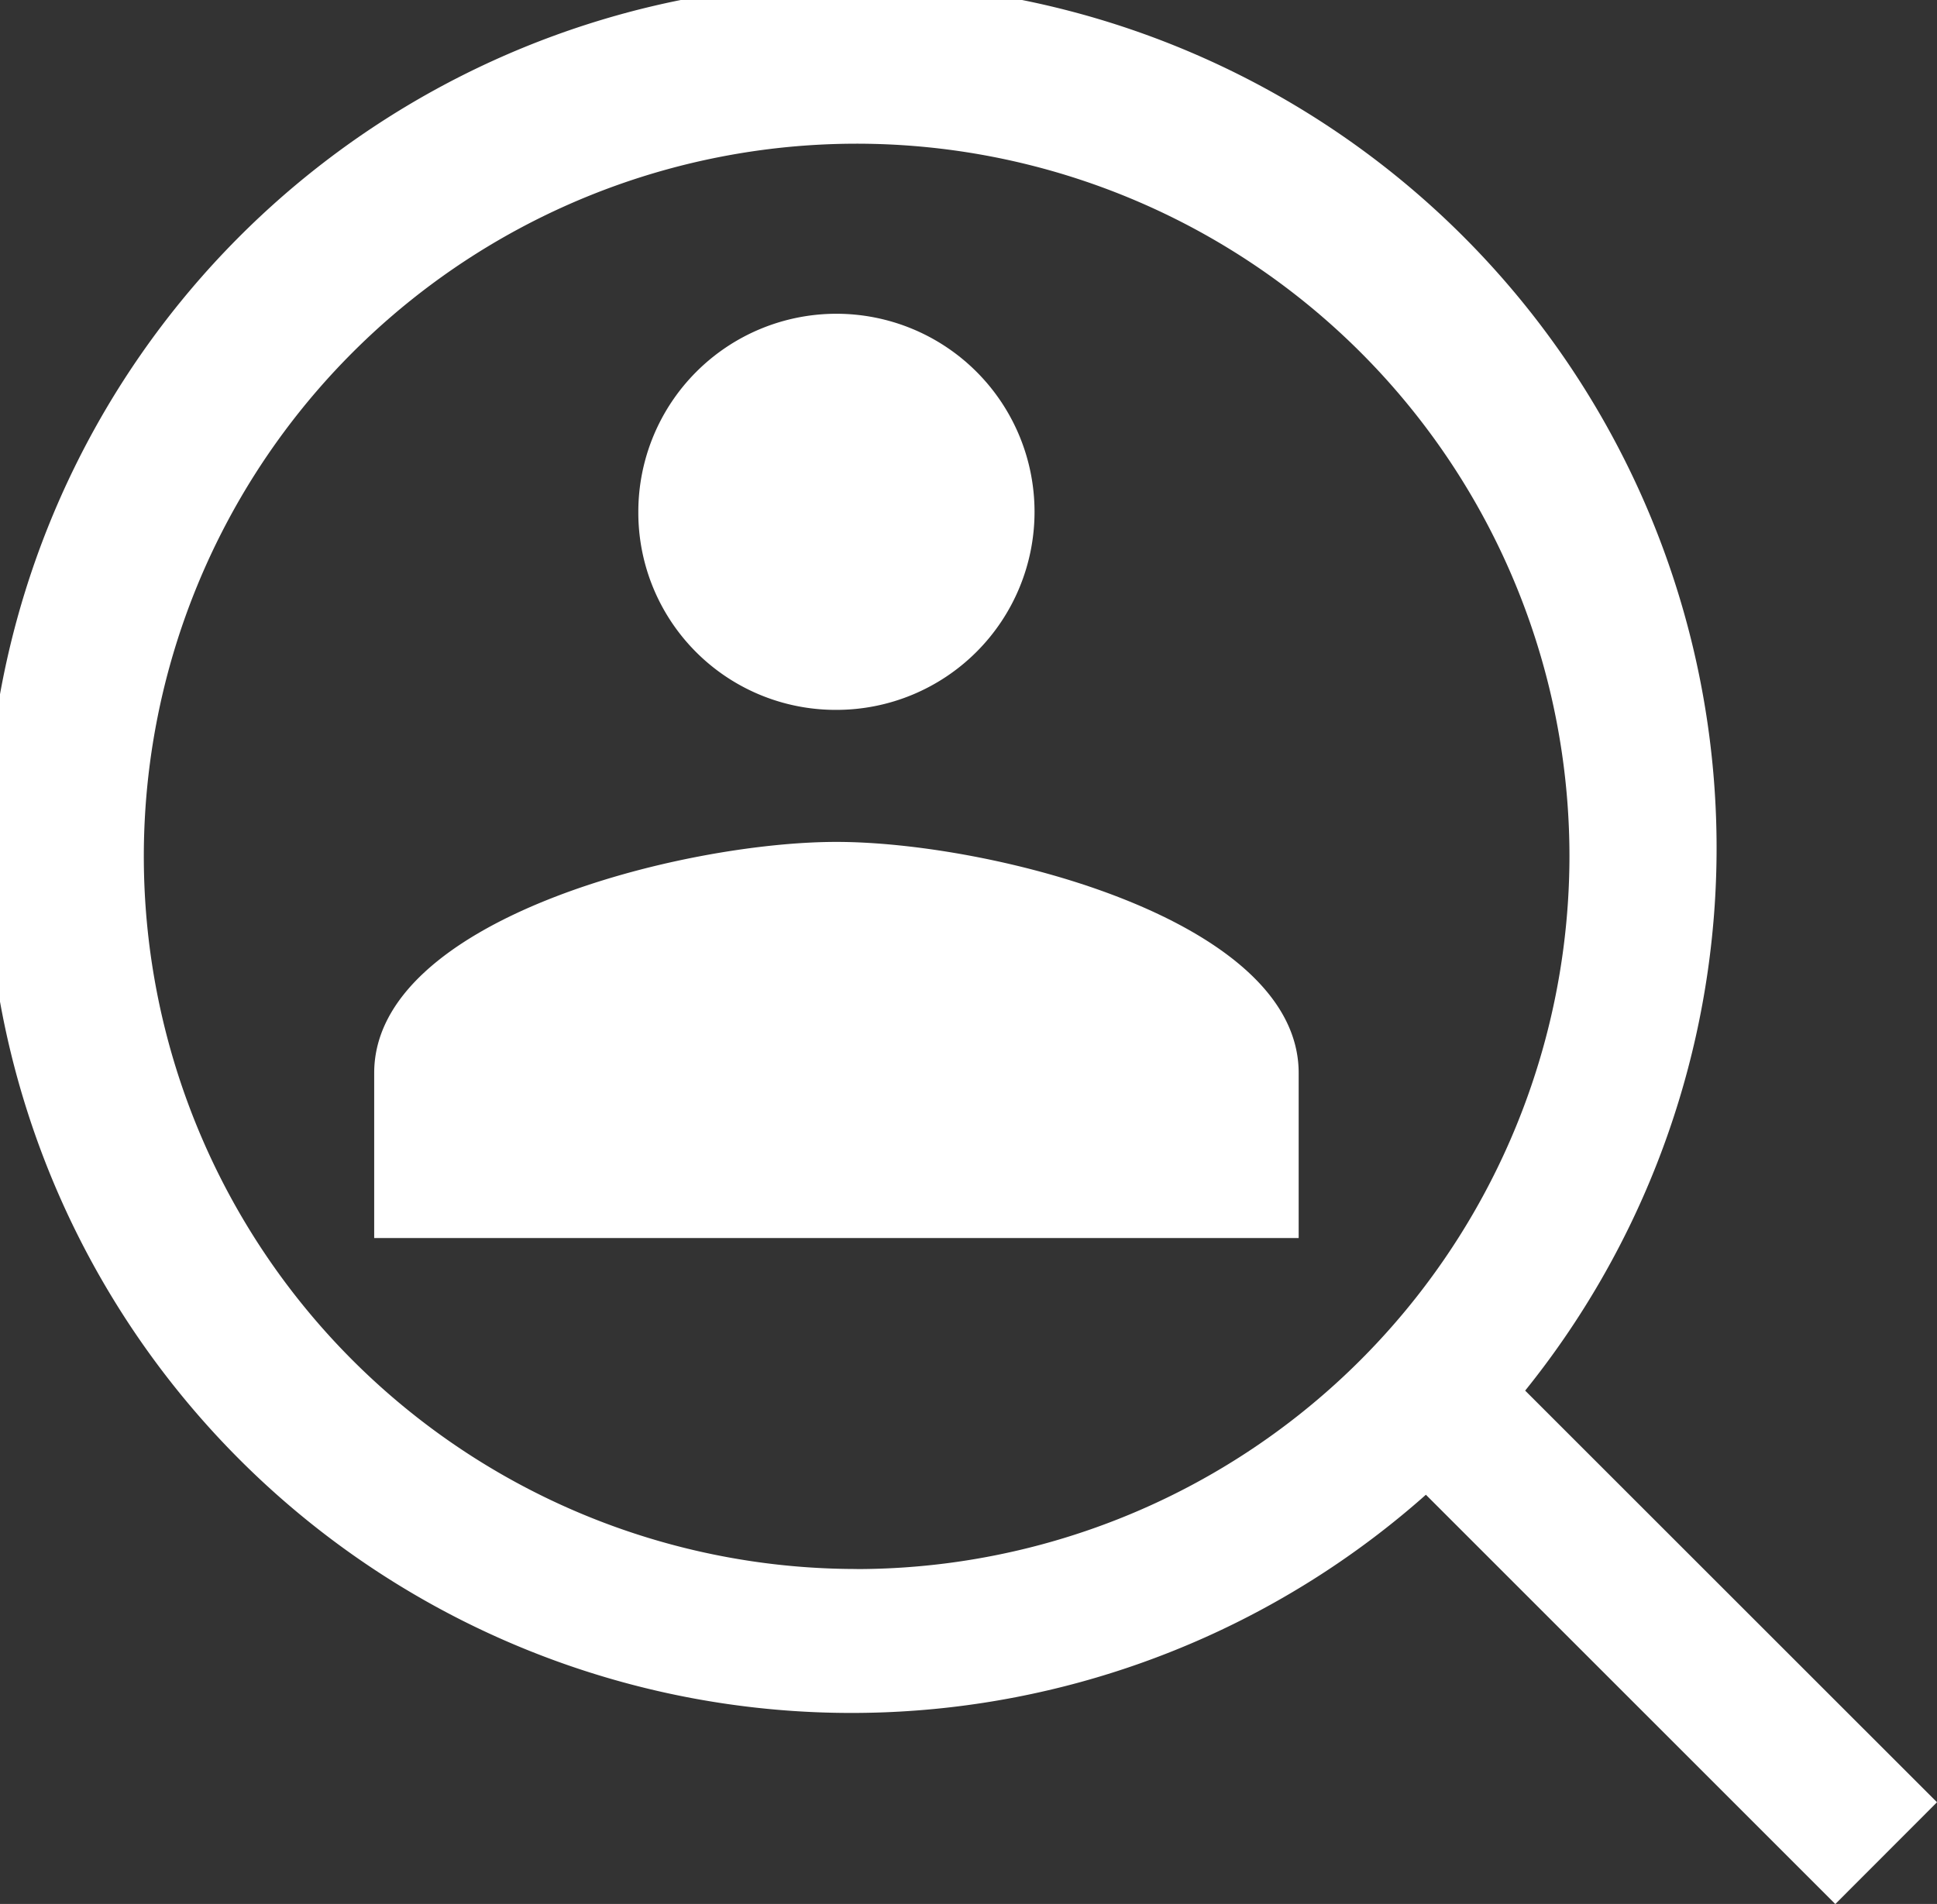 <svg xmlns="http://www.w3.org/2000/svg" width="44" height="43.26" viewBox="0 0 44 43.26">
  <rect x="0" y="0" width="44" height="43.26" fill="#333333" stroke="none"/>
  <g id="Group_60" data-name="Group 60" transform="translate(-320 -3545.371)">
    <path id="Icon_material-people" data-name="Icon material-people" d="M12,16.5A4.5,4.5,0,1,0,7.5,12,4.481,4.481,0,0,0,12,16.5Zm0,3c-3.495,0-10.5,1.755-10.5,5.25V28.5h21V24.75C22.5,21.255,15.495,19.5,12,19.5Z" transform="translate(327 3545)" fill="#fff"/>
    <path id="Path_146" data-name="Path 146" d="M340.927,93.541l-9.355-9.353a19.653,19.653,0,1,0-2.255,2.366l9.3,9.3Zm-24.54-5.3A16.192,16.192,0,1,1,332.578,72.05,16.211,16.211,0,0,1,316.387,88.243Z" transform="translate(23.073 3492.779)" fill="#fff"/>
  </g>
</svg>
